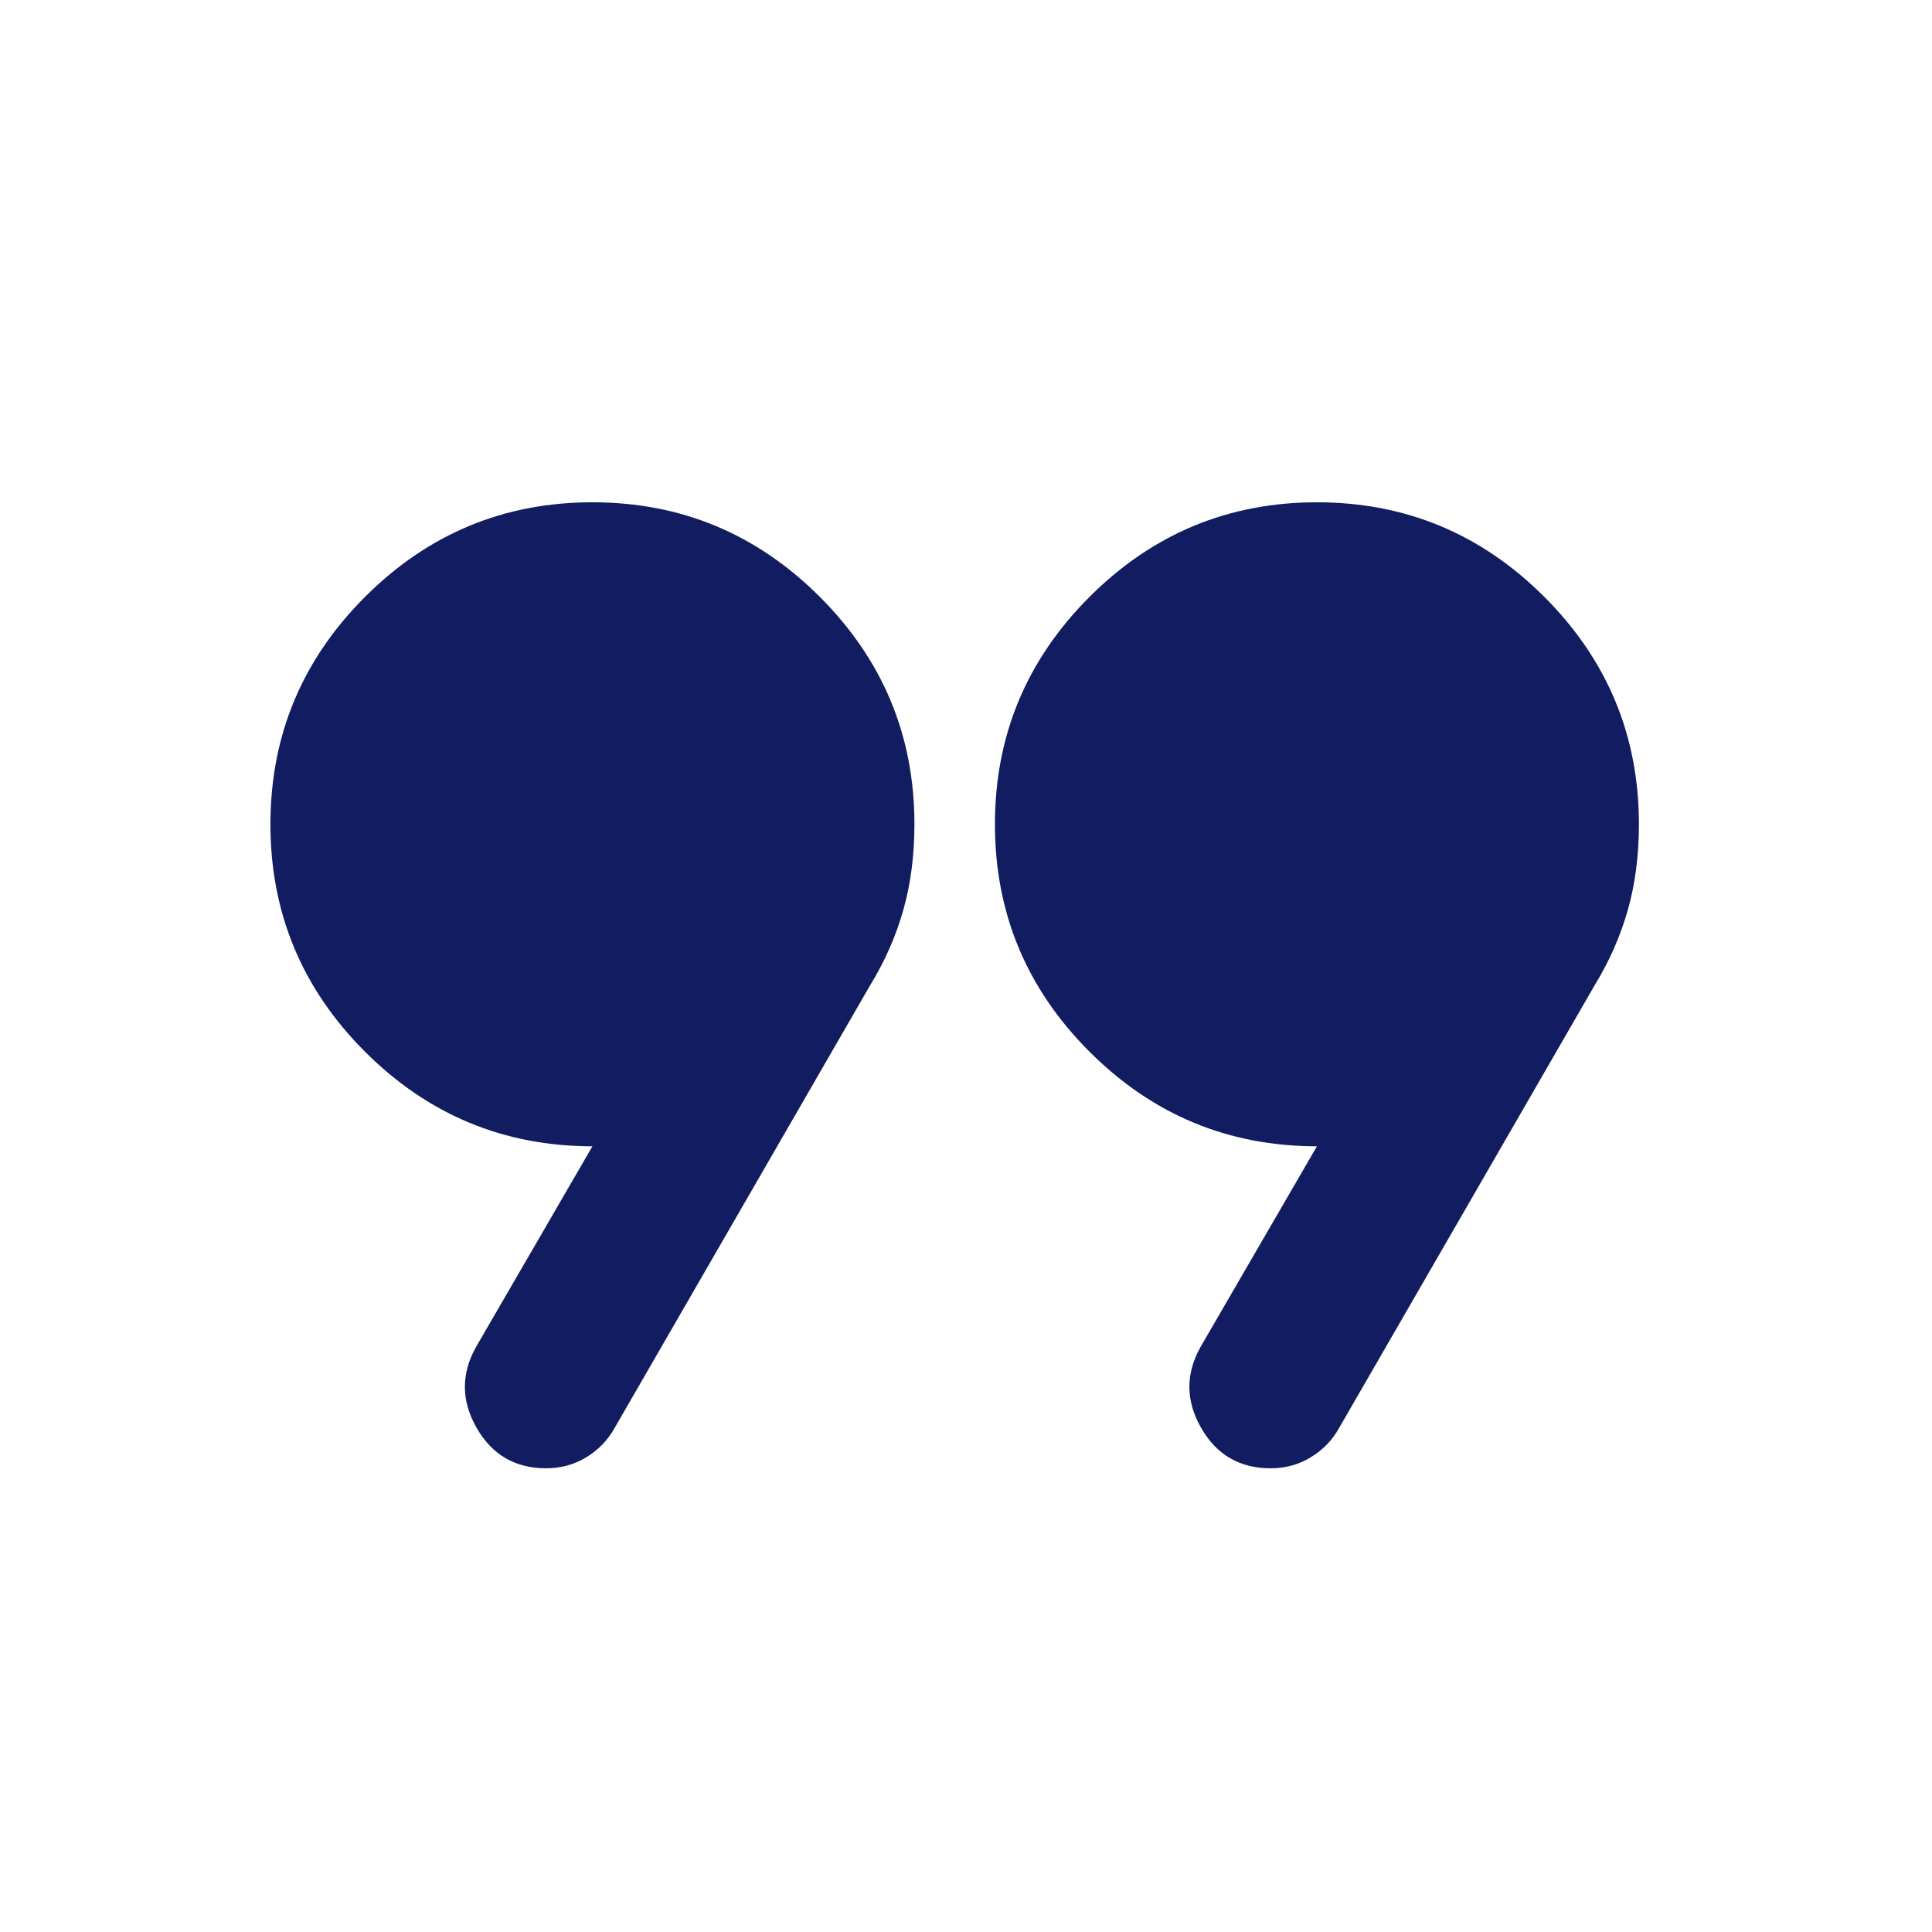 <svg width="72" height="72" viewBox="0 0 72 72" fill="none" xmlns="http://www.w3.org/2000/svg">
<mask id="mask0_934_2231" style="mask-type:alpha" maskUnits="userSpaceOnUse" x="0" y="0" width="72" height="72">
<rect width="72" height="72" fill="#D9D9D9"/>
</mask>
<g mask="url(#mask0_934_2231)">
<path d="M17.728 50.219L22.078 42.719C18.778 42.719 15.953 41.544 13.603 39.194C11.253 36.844 10.078 34.019 10.078 30.719C10.078 27.419 11.253 24.594 13.603 22.244C15.953 19.894 18.778 18.719 22.078 18.719C25.378 18.719 28.203 19.894 30.553 22.244C32.903 24.594 34.078 27.419 34.078 30.719C34.078 31.869 33.941 32.931 33.666 33.907C33.391 34.882 32.978 35.819 32.428 36.719L22.903 53.219C22.653 53.669 22.303 54.032 21.853 54.306C21.403 54.581 20.903 54.719 20.353 54.719C19.203 54.719 18.341 54.219 17.766 53.219C17.191 52.219 17.178 51.219 17.728 50.219ZM44.728 50.219L49.078 42.719C45.778 42.719 42.953 41.544 40.603 39.194C38.253 36.844 37.078 34.019 37.078 30.719C37.078 27.419 38.253 24.594 40.603 22.244C42.953 19.894 45.778 18.719 49.078 18.719C52.378 18.719 55.203 19.894 57.553 22.244C59.903 24.594 61.078 27.419 61.078 30.719C61.078 31.869 60.941 32.931 60.666 33.907C60.391 34.882 59.978 35.819 59.428 36.719L49.903 53.219C49.653 53.669 49.303 54.032 48.853 54.306C48.403 54.581 47.903 54.719 47.353 54.719C46.203 54.719 45.341 54.219 44.766 53.219C44.191 52.219 44.178 51.219 44.728 50.219Z" fill="#111D60"/>
</g>
</svg>
